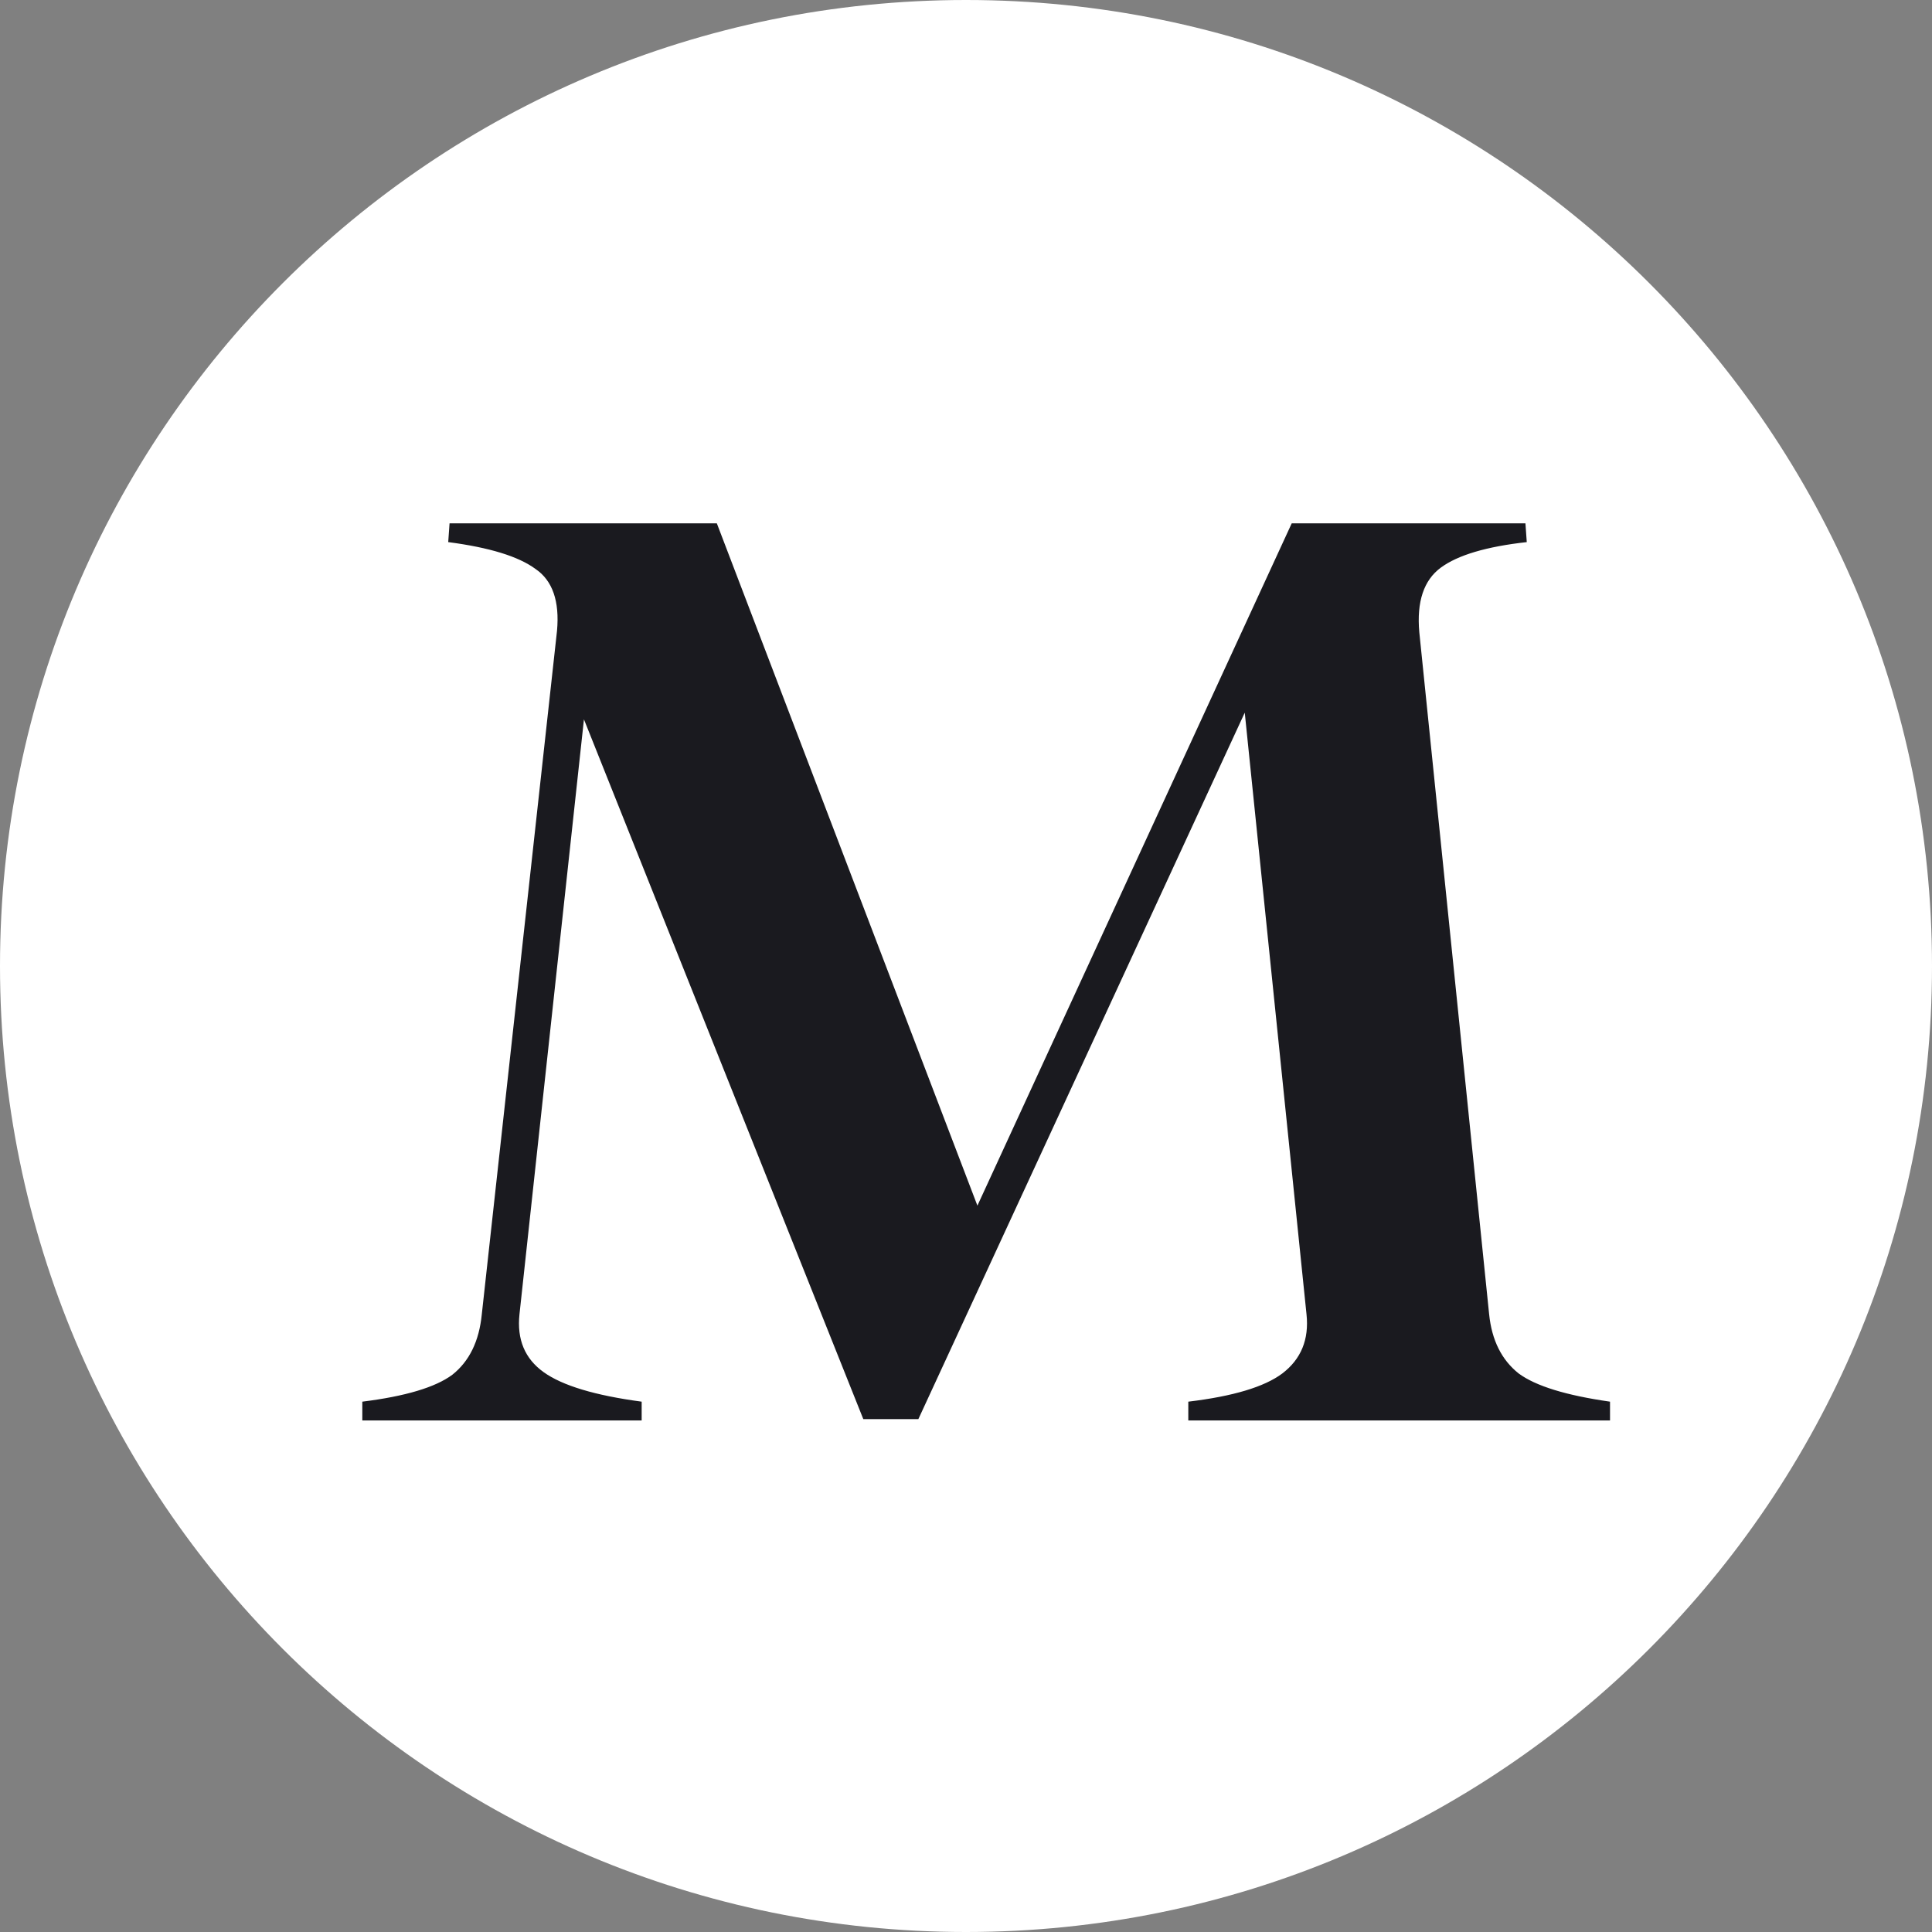 <svg viewBox="0 0 32 32" xmlns="http://www.w3.org/2000/svg"><rect x="0" y="0" width="32" height="32" fill="#808080" stroke="none"/><path d="M16,0c8.837,0,16,7.163,16,16s-7.163,16-16,16S0,24.837,0,16,7.163,0,16,0Z" fill="#fff"/><path d="m24.665 21.77c.044.43.208.756.489.979.282.208.786.363 1.513.467v.311h-6.985v-.311c.742-.089 1.261-.245 1.557-.467.311-.237.445-.564.401-.979l-1.023-9.966-5.406 11.701h-.912l-4.627-11.59-1.068 9.855c-.044.415.089.734.4.957.311.223.853.386 1.624.489v.311h-4.627v-.311c.712-.089 1.209-.237 1.49-.445.282-.223.445-.556.489-1.001l1.246-11.323c.044-.489-.074-.831-.356-1.023-.282-.208-.764-.356-1.446-.445l.022-.311h4.427l4.316 11.301 5.206-11.301h3.871l.022.311c-.667.074-1.142.215-1.424.423-.282.208-.401.564-.356 1.068l1.157 11.301z" fill="#1a1a1f"/></svg>
